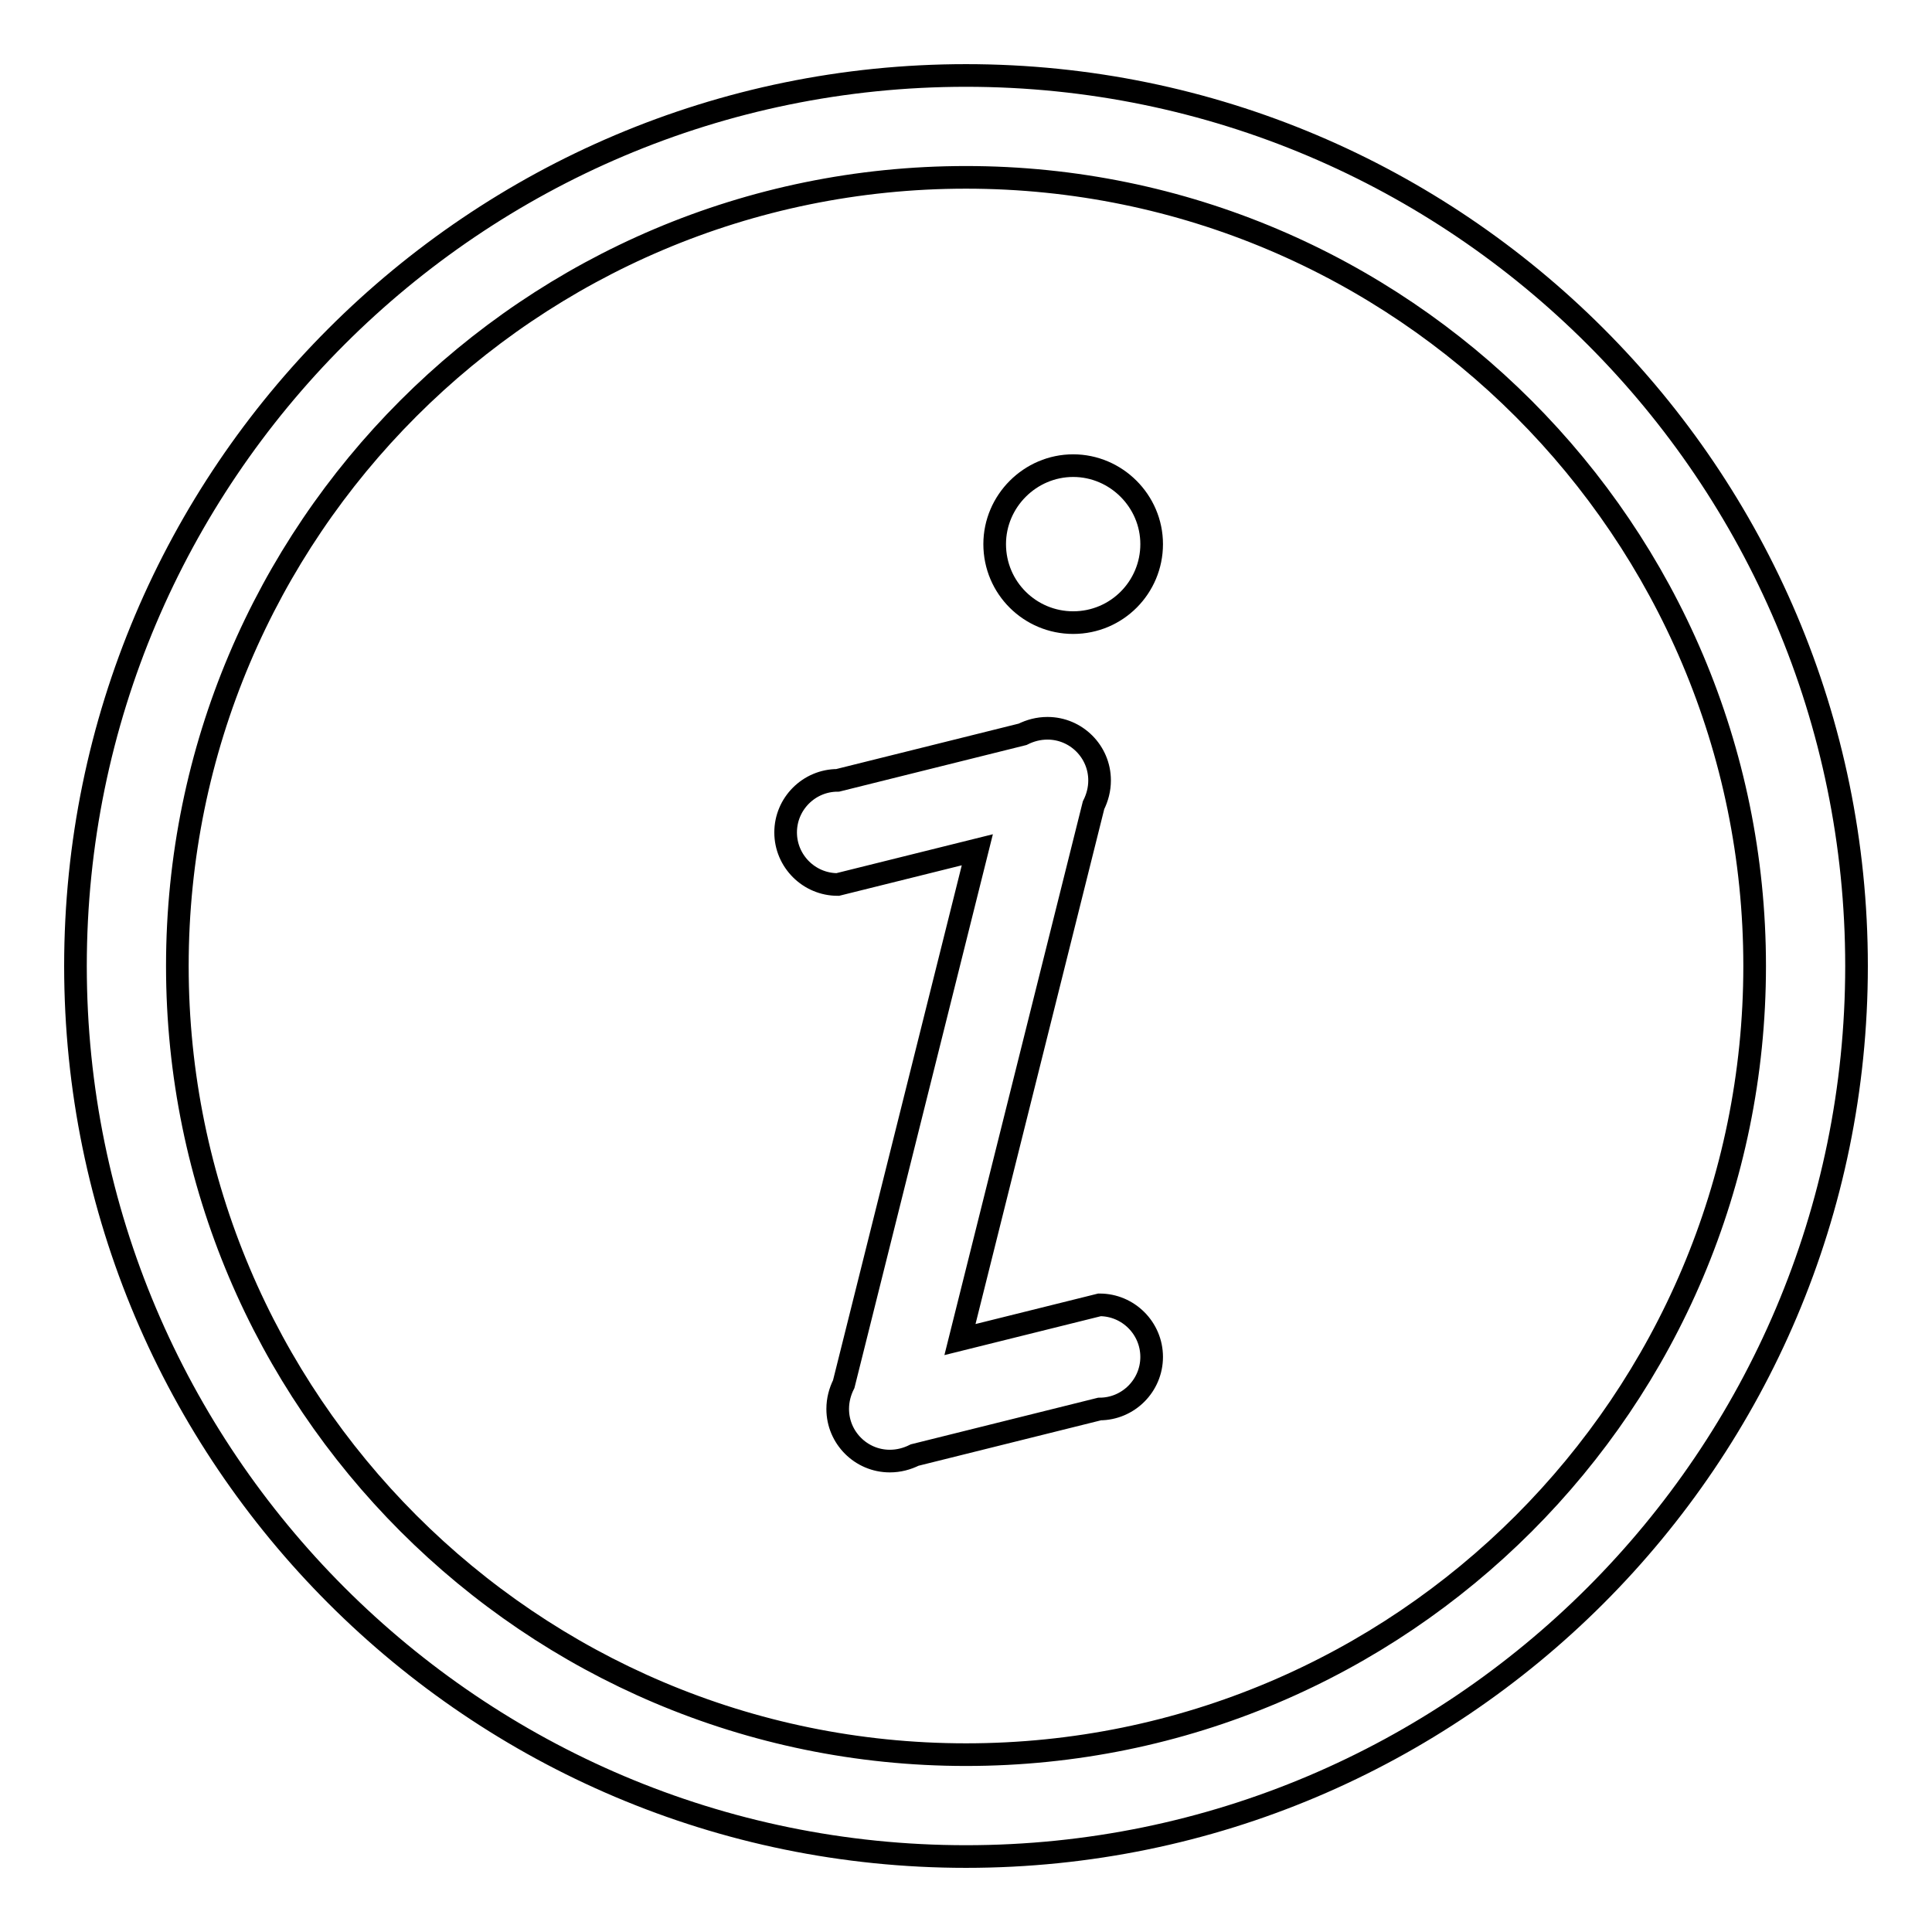 <?xml version="1.0" encoding="utf-8"?>
<!-- Svg Vector Icons : http://www.onlinewebfonts.com/icon -->
<!DOCTYPE svg PUBLIC "-//W3C//DTD SVG 1.1//EN" "http://www.w3.org/Graphics/SVG/1.1/DTD/svg11.dtd">
<svg version="1.1" xmlns="http://www.w3.org/2000/svg" xmlns:xlink="http://www.w3.org/1999/xlink" x="0px" y="0px" viewBox="0 0 256 256" enable-background="new 0 0 256 256" xml:space="preserve">
<g><g><path stroke-width="3" fill-opacity="0" stroke="#000000"  d="M128,10C62.9,10,10,62.9,10,128c0,65.1,52.9,118,118,118c65.1,0,118-52.9,118-118C246,62.9,193.1,10,128,10z M128,232.5c-57.7,0-104.5-46.9-104.5-104.5C23.5,70.3,70.3,23.5,128,23.5c57.7,0,104.5,46.9,104.5,104.5C232.5,185.7,185.7,232.5,128,232.5z"/><path stroke-width="3" fill-opacity="0" stroke="#000000"  d="M131.8,72.1c0,5.8,4.7,10.4,10.4,10.4c5.8,0,10.4-4.7,10.4-10.4s-4.7-10.4-10.4-10.4C136.5,61.7,131.8,66.4,131.8,72.1L131.8,72.1z"/><path stroke-width="3" fill-opacity="0" stroke="#000000"  d="M111,186.7c0,3.8,3.1,6.9,6.9,6.9c1.2,0,2.3-0.3,3.3-0.8l24.5-6.1c3.8,0,6.9-3.1,6.9-6.9c0-3.8-3.1-6.9-6.9-6.9l-18.5,4.6l17.7-70.8c0.5-1,0.8-2.1,0.8-3.3c0-3.8-3.1-6.9-6.9-6.9c-1.2,0-2.3,0.3-3.3,0.8l-24.5,6.1c-3.8,0-6.9,3.1-6.9,6.9c0,3.8,3.1,6.9,6.9,6.9l18.5-4.6l-17.7,70.8C111.3,184.4,111,185.5,111,186.7z"/></g></g>
</svg>
